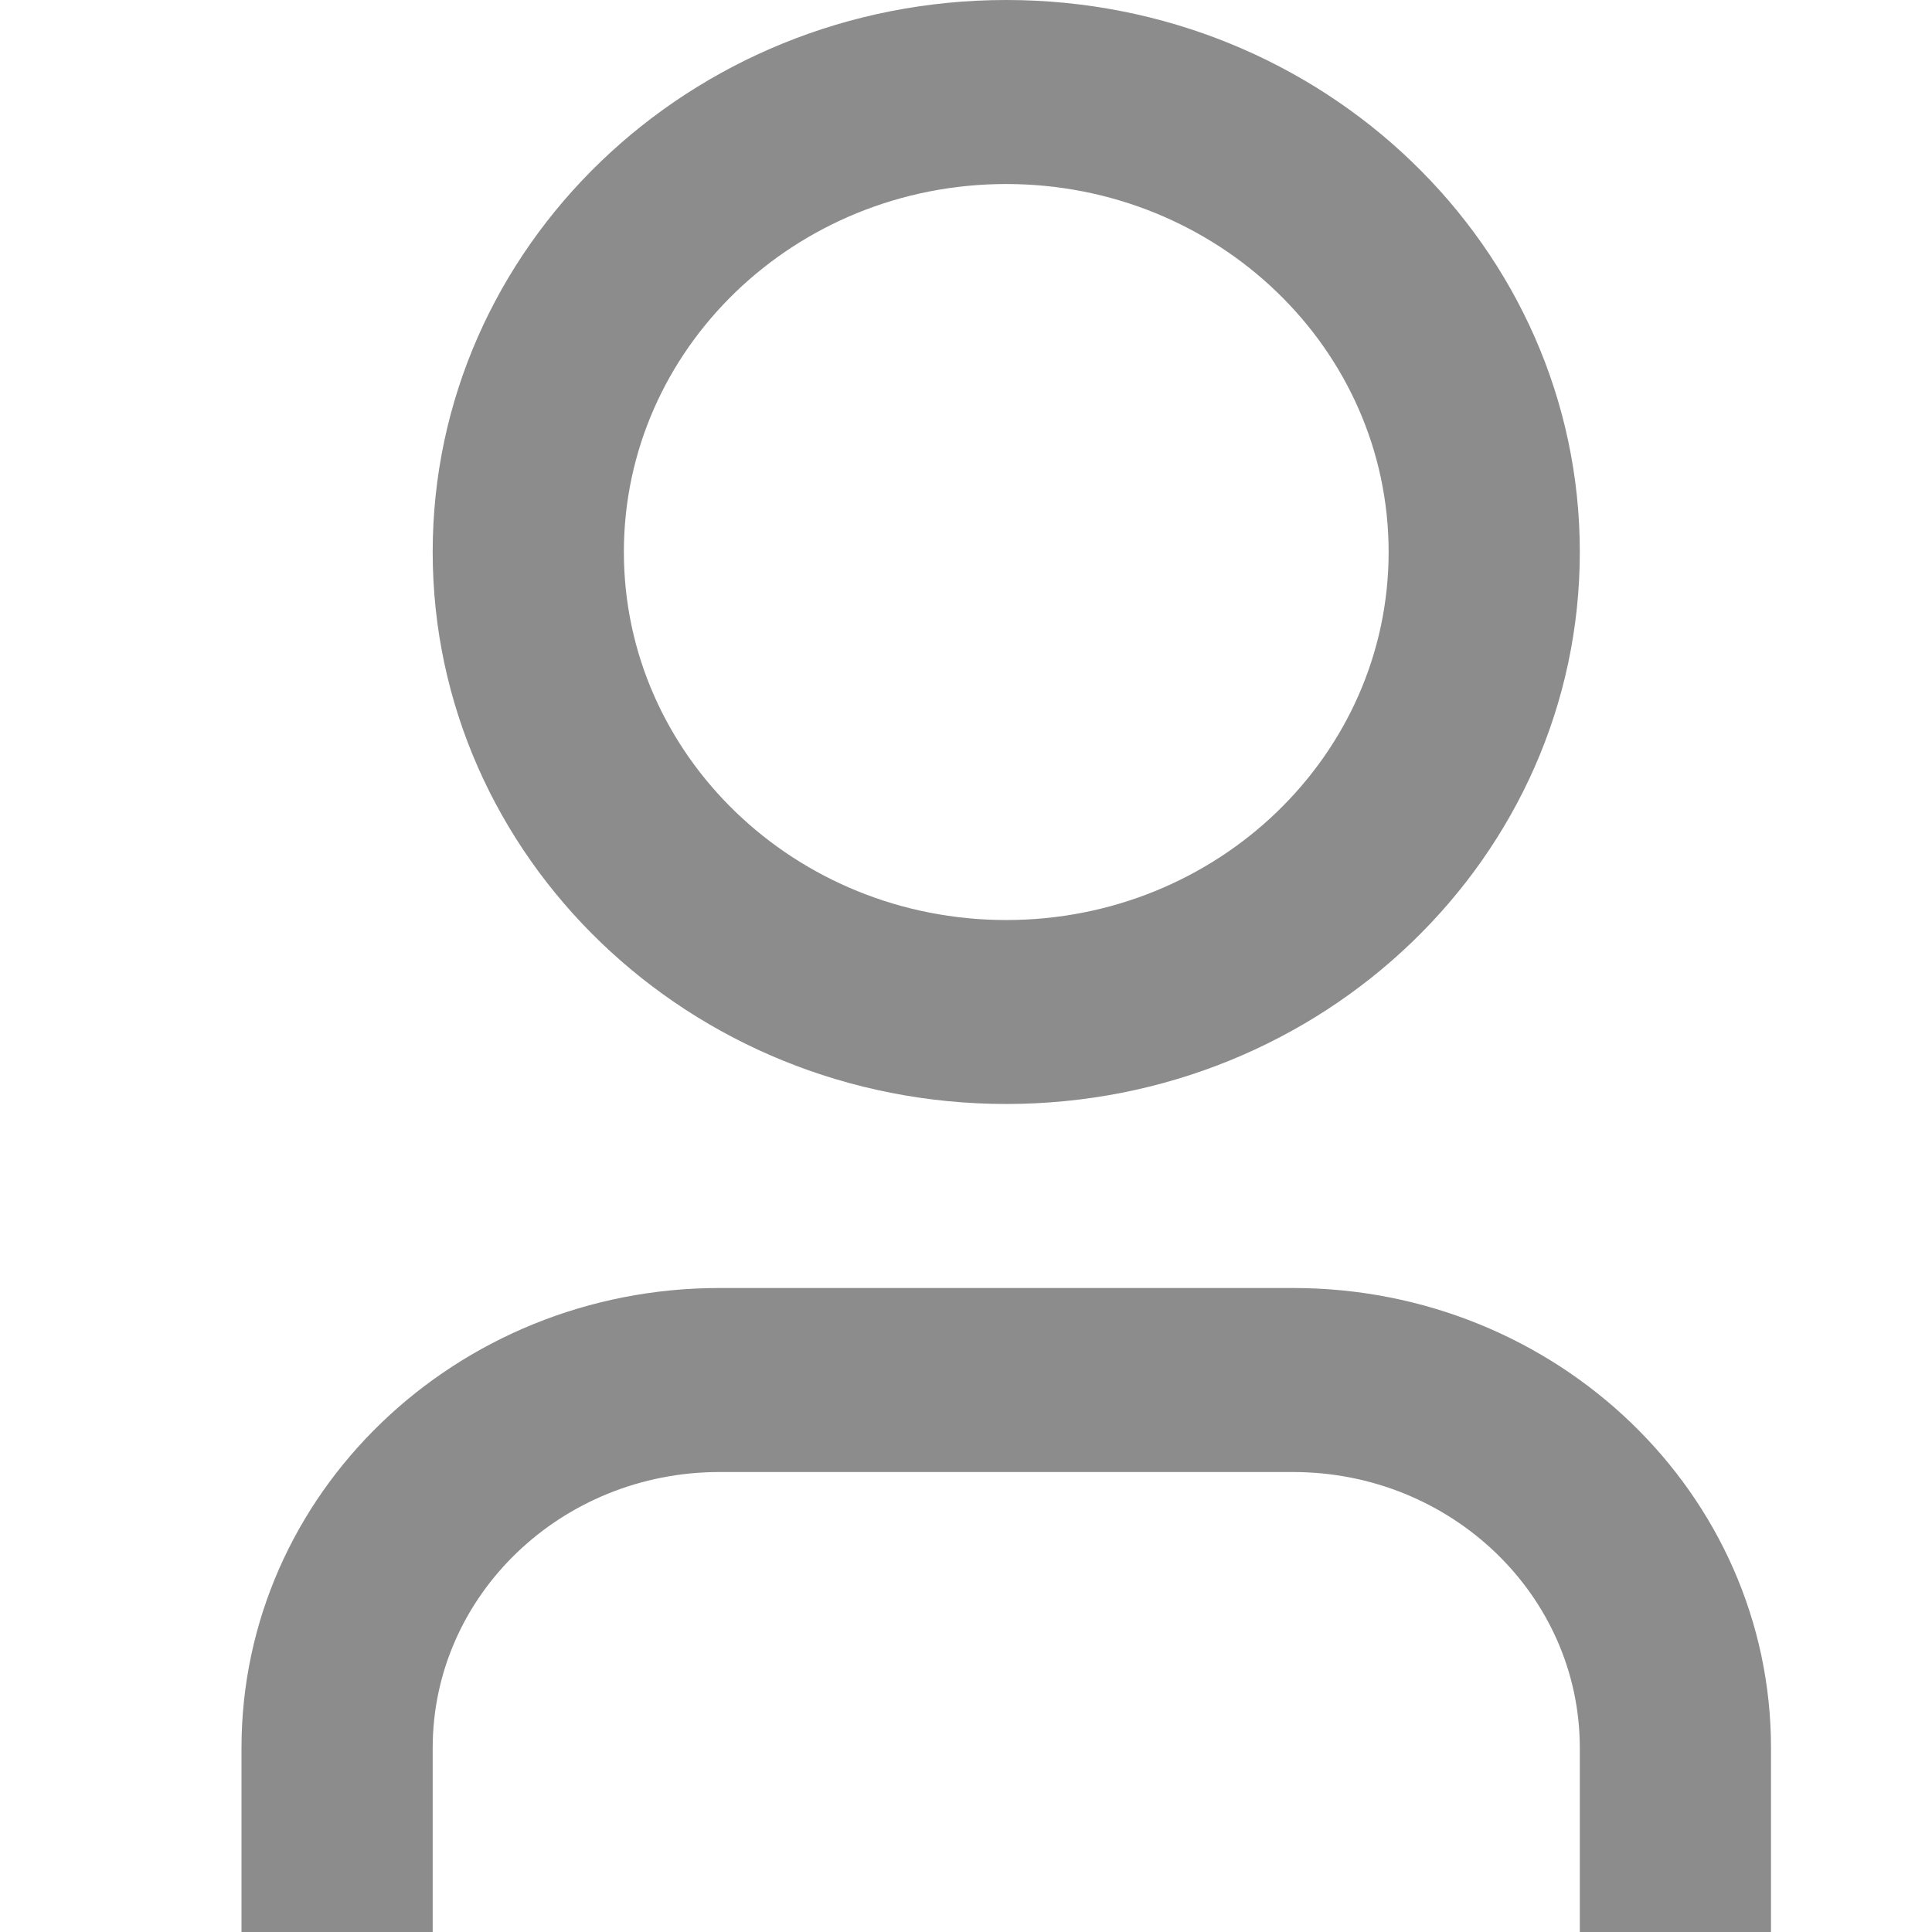 <svg width="24" height="24" viewBox="0 0 24 24" fill="none" xmlns="http://www.w3.org/2000/svg">
<path d="M22 24H19.625V21.714C19.625 19.821 18.03 18.286 16.062 18.286H8.938C6.97 18.286 5.375 19.821 5.375 21.714V24H3V21.714C3 18.558 5.658 16 8.938 16H16.062C19.342 16 22 18.558 22 21.714V24ZM12.5 13.714C8.565 13.714 5.375 10.644 5.375 6.857C5.375 3.07 8.565 0 12.5 0C16.435 0 19.625 3.07 19.625 6.857C19.625 10.644 16.435 13.714 12.5 13.714ZM12.5 11.429C15.123 11.429 17.25 9.382 17.25 6.857C17.25 4.332 15.123 2.286 12.5 2.286C9.877 2.286 7.75 4.332 7.75 6.857C7.75 9.382 9.877 11.429 12.5 11.429Z" fill="#8C8C8C"/>
</svg>
